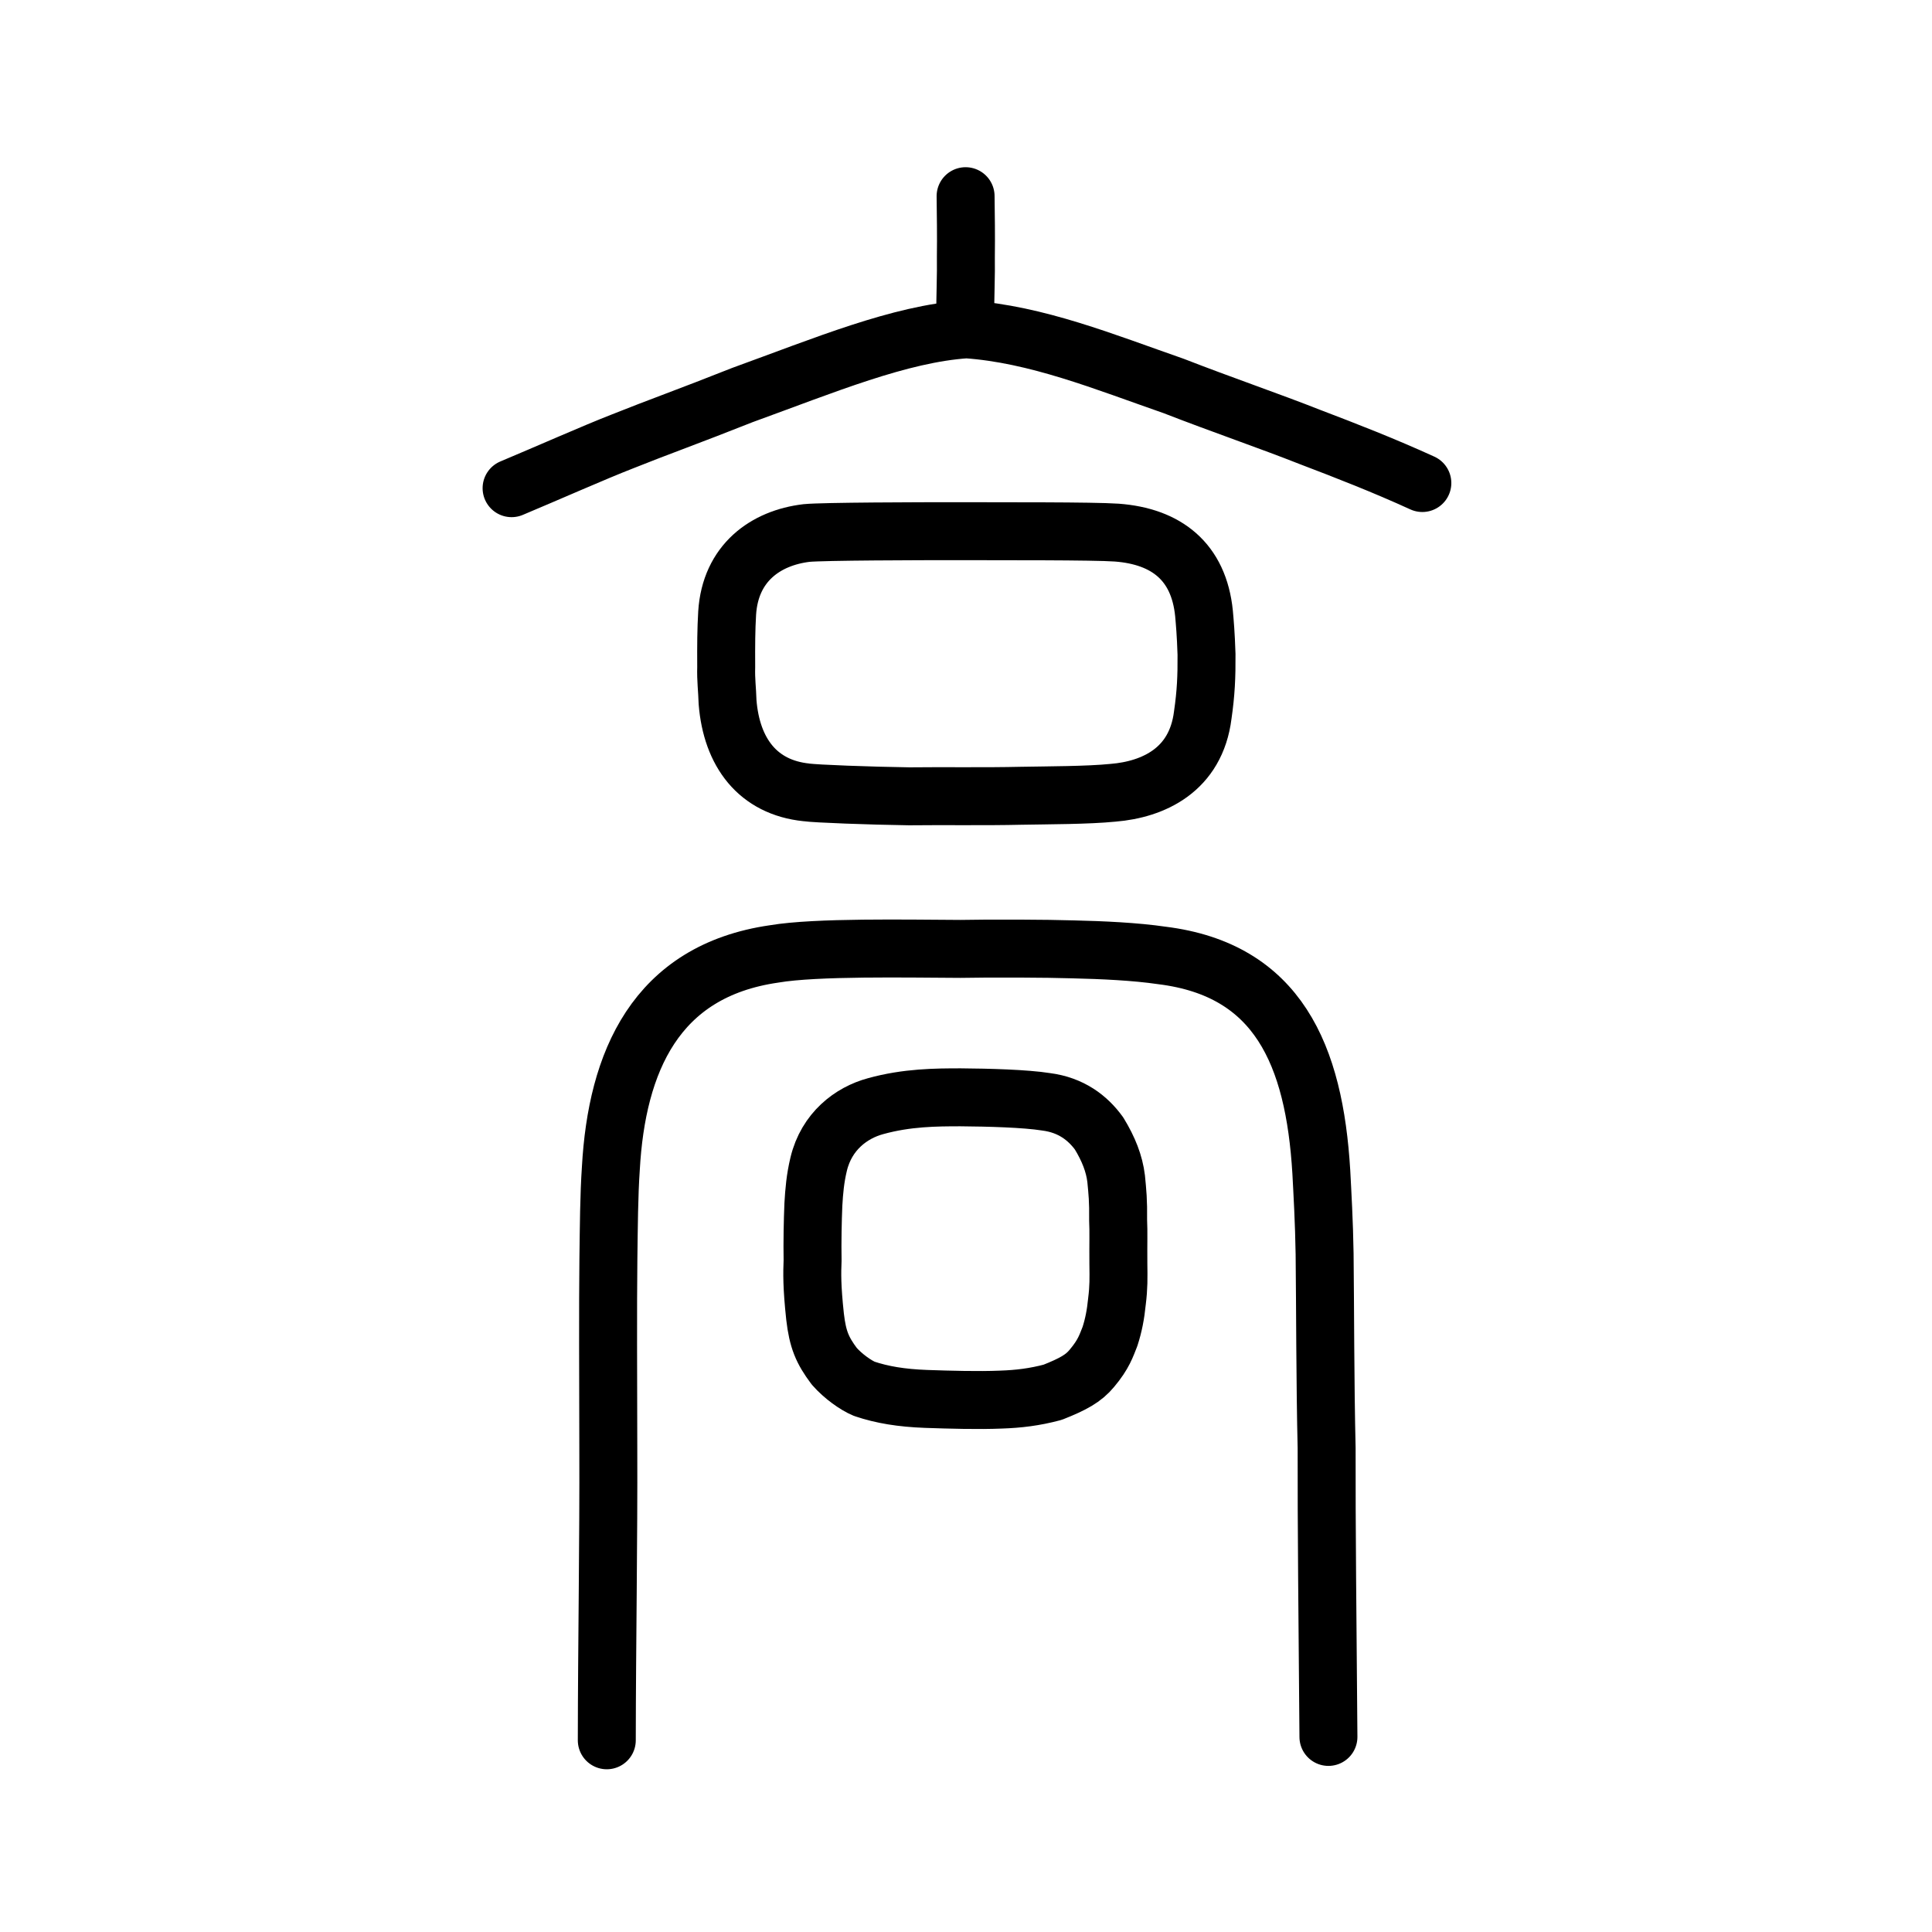 <?xml version="1.0" encoding="UTF-8" standalone="no"?>
<!-- Created with Inkscape (http://www.inkscape.org/) -->

<svg
   xmlns:dc="http://purl.org/dc/elements/1.1/"
   xmlns:cc="http://creativecommons.org/ns#"
   xmlns:rdf="http://www.w3.org/1999/02/22-rdf-syntax-ns#"
   xmlns:svg="http://www.w3.org/2000/svg"
   xmlns="http://www.w3.org/2000/svg"
   xmlns:sodipodi="http://sodipodi.sourceforge.net/DTD/sodipodi-0.dtd"
   xmlns:inkscape="http://www.inkscape.org/namespaces/inkscape"
   width="200px"
   height="200px"
   viewBox="0 0 200 200"
   version="1.1"
   id="SVGRoot"
   inkscape:version="0.92.3 (2405546, 2018-03-11)"
   sodipodi:docname="9ad8ss.svg">
  <sodipodi:namedview
     id="base"
     pagecolor="#ffffff"
     bordercolor="#666666"
     borderopacity="1.0"
     inkscape:pageopacity="0.0"
     inkscape:pageshadow="2"
     inkscape:zoom="1.7835818"
     inkscape:cx="196.94989"
     inkscape:cy="17.221702"
     inkscape:document-units="px"
     inkscape:current-layer="layer1"
     showgrid="true"
     inkscape:window-width="1224"
     inkscape:window-height="899"
     inkscape:window-x="379"
     inkscape:window-y="97"
     inkscape:window-maximized="0"
     showguides="true"
     inkscape:snap-global="false">
    <inkscape:grid
       type="xygrid"
       id="grid6085" />
  </sodipodi:namedview>
  <defs
     id="defs5523" />
  <g
     id="layer1"
     inkscape:groupmode="layer"
     inkscape:label="レイヤー 1">
    <path
       style="opacity:1;vector-effect:none;fill:none;fill-opacity:1;stroke:#000000;stroke-width:6;stroke-linecap:round;stroke-linejoin:round;stroke-miterlimit:4;stroke-dasharray:none;stroke-dashoffset:0;stroke-opacity:1"
       d="m 99.958,20.309 c 0.023,1.892 0.058,4.015 0.028,6.291 0.034,1.747 -0.072,4.282 -0.066,5.986"
       id="path6087-3"
       inkscape:connector-curvature="0"
       sodipodi:nodetypes="ccc" />
    <path
       style="fill:none;stroke:#000000;stroke-width:6;stroke-linecap:round;stroke-linejoin:round;stroke-miterlimit:4;stroke-dasharray:none;stroke-opacity:1"
       d="m 52.959,50.536 c 3.778,-1.584 8.62,-3.73 11.465,-4.836 3.588,-1.439 6.997,-2.648 12.448,-4.813 8.477,-3.073 16.263,-6.338 23.172,-6.797 7.272,0.499 14.283,3.371 21.436,5.86 5.03,1.957 10.013,3.661 14.079,5.269 3.931,1.497 7.734,2.981 11.682,4.783"
       id="path4568-3-6-3"
       inkscape:connector-curvature="0"
       sodipodi:nodetypes="ccccccc" />
    <path
       style="opacity:1;vector-effect:none;fill:none;fill-opacity:1;stroke:#000000;stroke-width:6;stroke-linecap:butt;stroke-linejoin:round;stroke-miterlimit:4;stroke-dasharray:none;stroke-dashoffset:0;stroke-opacity:1"
       d="m 83.478,82.026 c -5.029,-0.52 -7.744,-4.122 -8.161,-9.341 -0.037,-1.299 -0.182,-2.304 -0.141,-3.624 -0.012,-2.339 -0.003,-3.857 0.098,-5.598 0.329,-5.196 3.991,-7.782 8.218,-8.286 1.725,-0.169 11.73,-0.19 15.681,-0.19 4.464,0.017 13.951,-0.025 16.429,0.148 5.124,0.384 8.497,2.985 9.036,8.367 0.083,0.948 0.19,2.076 0.26,4.238 0.017,2.333 -0.061,4.01 -0.389,6.279 -0.709,5.704 -5.128,7.706 -9.286,8.048 -2.623,0.264 -6.688,0.258 -9.535,0.311 -3.64,0.087 -8.046,0.013 -11.563,0.056 -4.087,-0.058 -9.708,-0.27 -10.647,-0.408 z"
       id="path6089"
       inkscape:connector-curvature="0"
       sodipodi:nodetypes="ccccccccccccccc" />
    <path
       style="opacity:1;vector-effect:none;fill:none;fill-opacity:1;stroke:#000000;stroke-width:6;stroke-linecap:butt;stroke-linejoin:round;stroke-miterlimit:4;stroke-dasharray:none;stroke-dashoffset:0;stroke-opacity:1"
       d="m 89.485,143.775 c -0.879,-0.361 -2.206,-1.296 -3.125,-2.344 -1.229,-1.645 -1.709,-2.753 -1.986,-5.135 -0.339,-3.159 -0.306,-4.522 -0.255,-5.82 -0.034,-1.925 0.01,-4.108 0.082,-5.802 0.081,-1.363 0.188,-2.671 0.549,-4.169 0.814,-3.391 3.367,-5.313 5.882,-5.992 3.244,-0.903 6.294,-0.919 8.819,-0.919 2.852,0.02 6.706,0.125 8.834,0.464 2.603,0.333 4.322,1.668 5.489,3.276 0.99,1.621 1.58,3.128 1.768,4.677 0.138,1.426 0.231,2.255 0.205,4.322 0.057,1.178 0.008,2.396 0.026,4.479 0.02,1.53 0.039,2.426 -0.146,3.91 -0.136,1.373 -0.355,2.487 -0.724,3.627 -0.382,0.943 -0.627,1.817 -1.866,3.292 -0.863,1.051 -1.955,1.651 -4.067,2.487 -1.886,0.503 -3.538,0.696 -5.356,0.758 -2.326,0.099 -5.281,0.015 -7.738,-0.07 -2.574,-0.094 -4.568,-0.429 -6.39,-1.041 z"
       id="path6089-0"
       inkscape:connector-curvature="0"
       sodipodi:nodetypes="ccccccccccccccccccccc" />
    <path
       style="fill:none;stroke:#000000;stroke-width:6;stroke-linecap:round;stroke-linejoin:round;stroke-miterlimit:4;stroke-dasharray:none;stroke-opacity:1"
       d="m 137.519,179.805 c -0.095,-11.654 -0.205,-22.152 -0.187,-29.906 -0.159,-6.71 -0.147,-14.708 -0.209,-20.081 -0.051,-3.315 -0.228,-6.353 -0.341,-8.499 -0.727,-12.146 -4.507,-20.93 -16.51,-22.413 -2.734,-0.401 -6.154,-0.559 -9.182,-0.628 -2.683,-0.087 -8.522,-0.111 -11.659,-0.048 -5.509,-0.025 -14.943,-0.218 -19.283,0.518 -12.313,1.766 -16.301,11.227 -16.913,22.199 -0.193,2.837 -0.207,5.926 -0.255,9.408 -0.056,4.778 -0.023,12.527 -0.009,19.454 0.038,9.665 -0.141,20.058 -0.156,30.345"
       id="path4566"
       inkscape:connector-curvature="0"
       sodipodi:nodetypes="cccccccccccc" />
  </g>
</svg>
